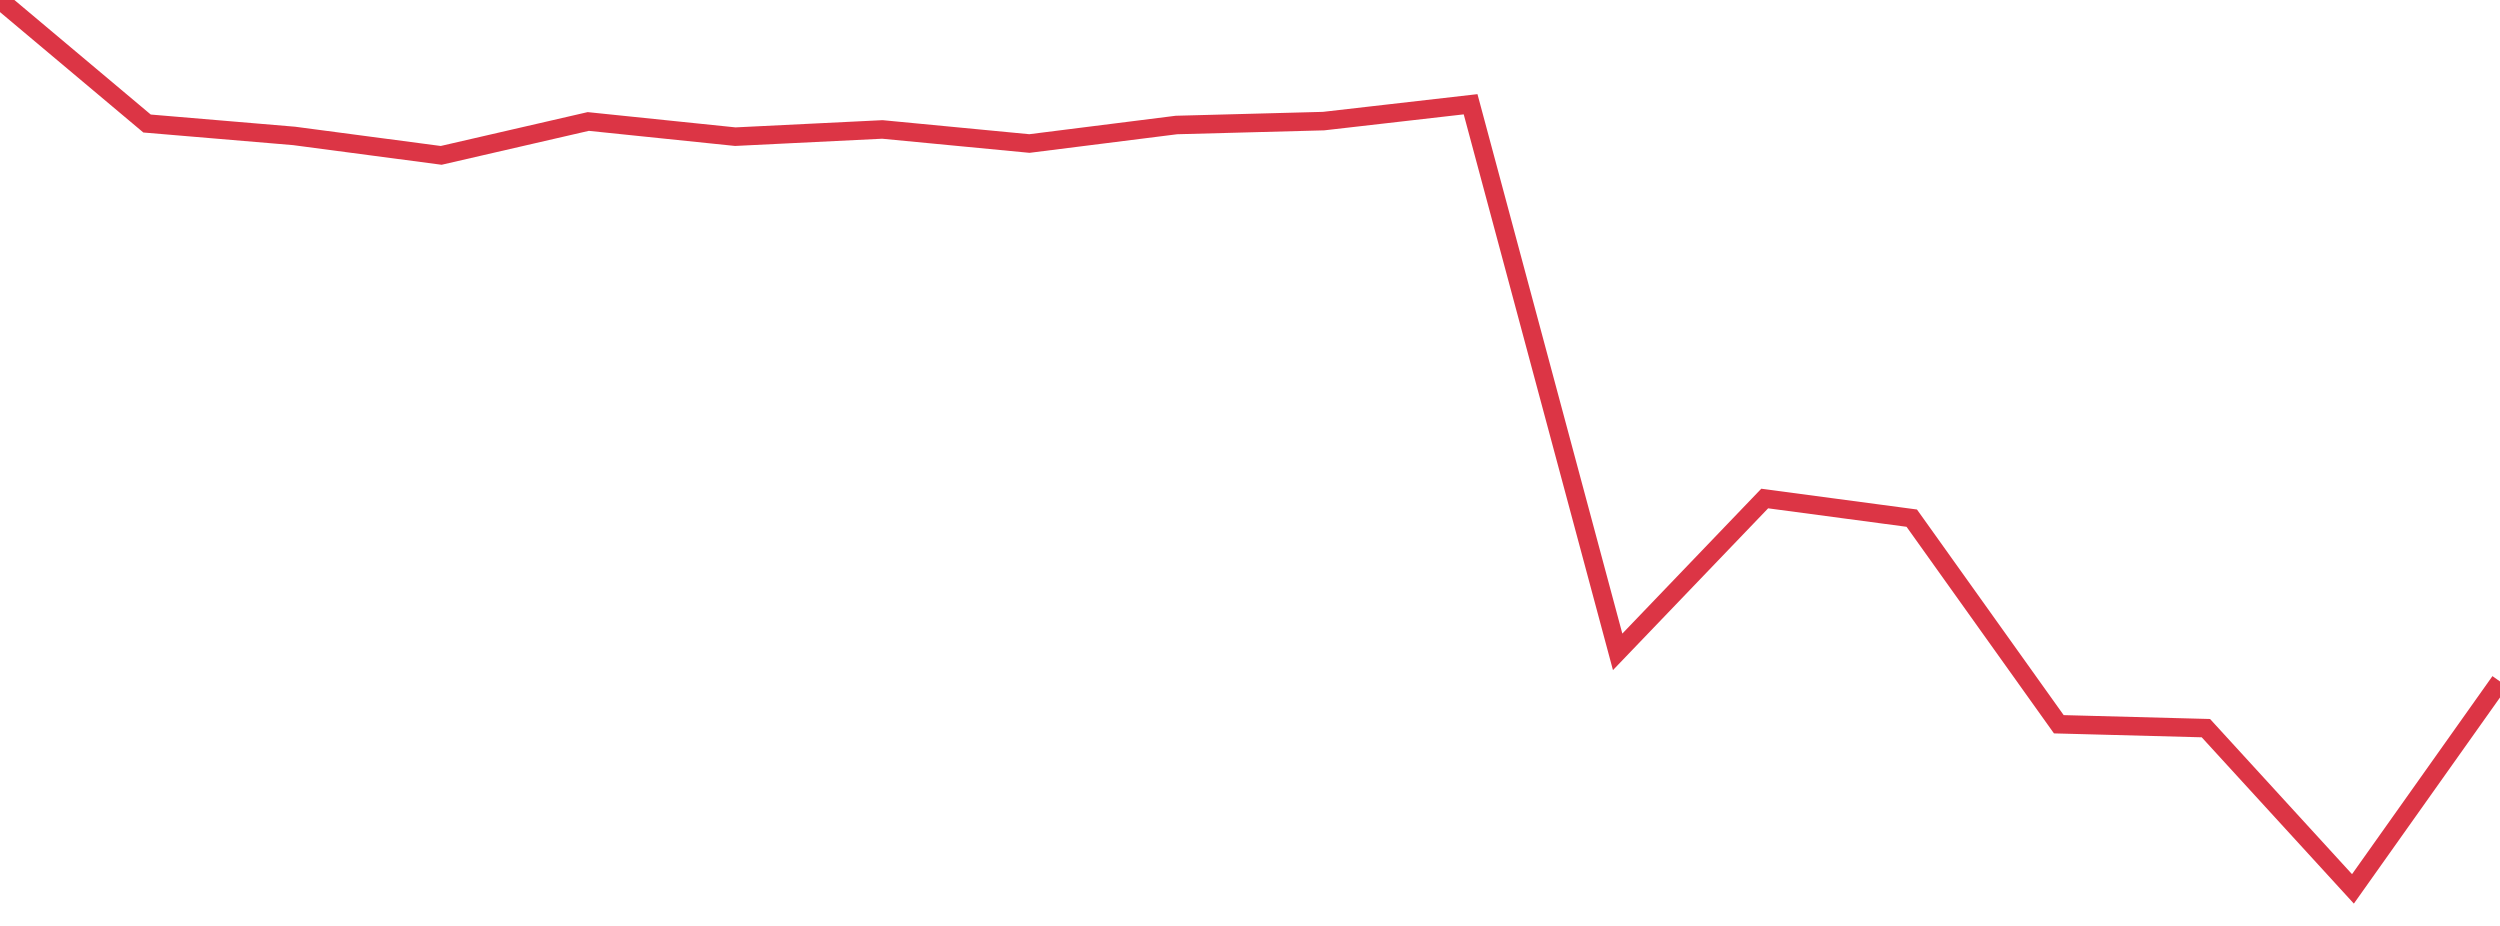 <?xml version="1.0" standalone="no"?>
<!DOCTYPE svg PUBLIC "-//W3C//DTD SVG 1.1//EN" "http://www.w3.org/Graphics/SVG/1.1/DTD/svg11.dtd">
<svg width="135" height="50" viewBox="0 0 135 50" preserveAspectRatio="none" class="sparkline" xmlns="http://www.w3.org/2000/svg"
xmlns:xlink="http://www.w3.org/1999/xlink"><path  class="sparkline--line" d="M 0 0 L 0 0 L 7.941 6.67 L 15.882 7.34 L 23.824 8.39 L 31.765 6.56 L 39.706 7.38 L 47.647 6.99 L 55.588 7.75 L 63.529 6.75 L 71.471 6.54 L 79.412 5.63 L 87.353 35.2 L 95.294 26.92 L 103.235 27.98 L 111.176 39.11 L 119.118 39.32 L 127.059 48 L 135 36.8" fill="none" stroke-width="1" stroke="#dc3545"></path></svg>